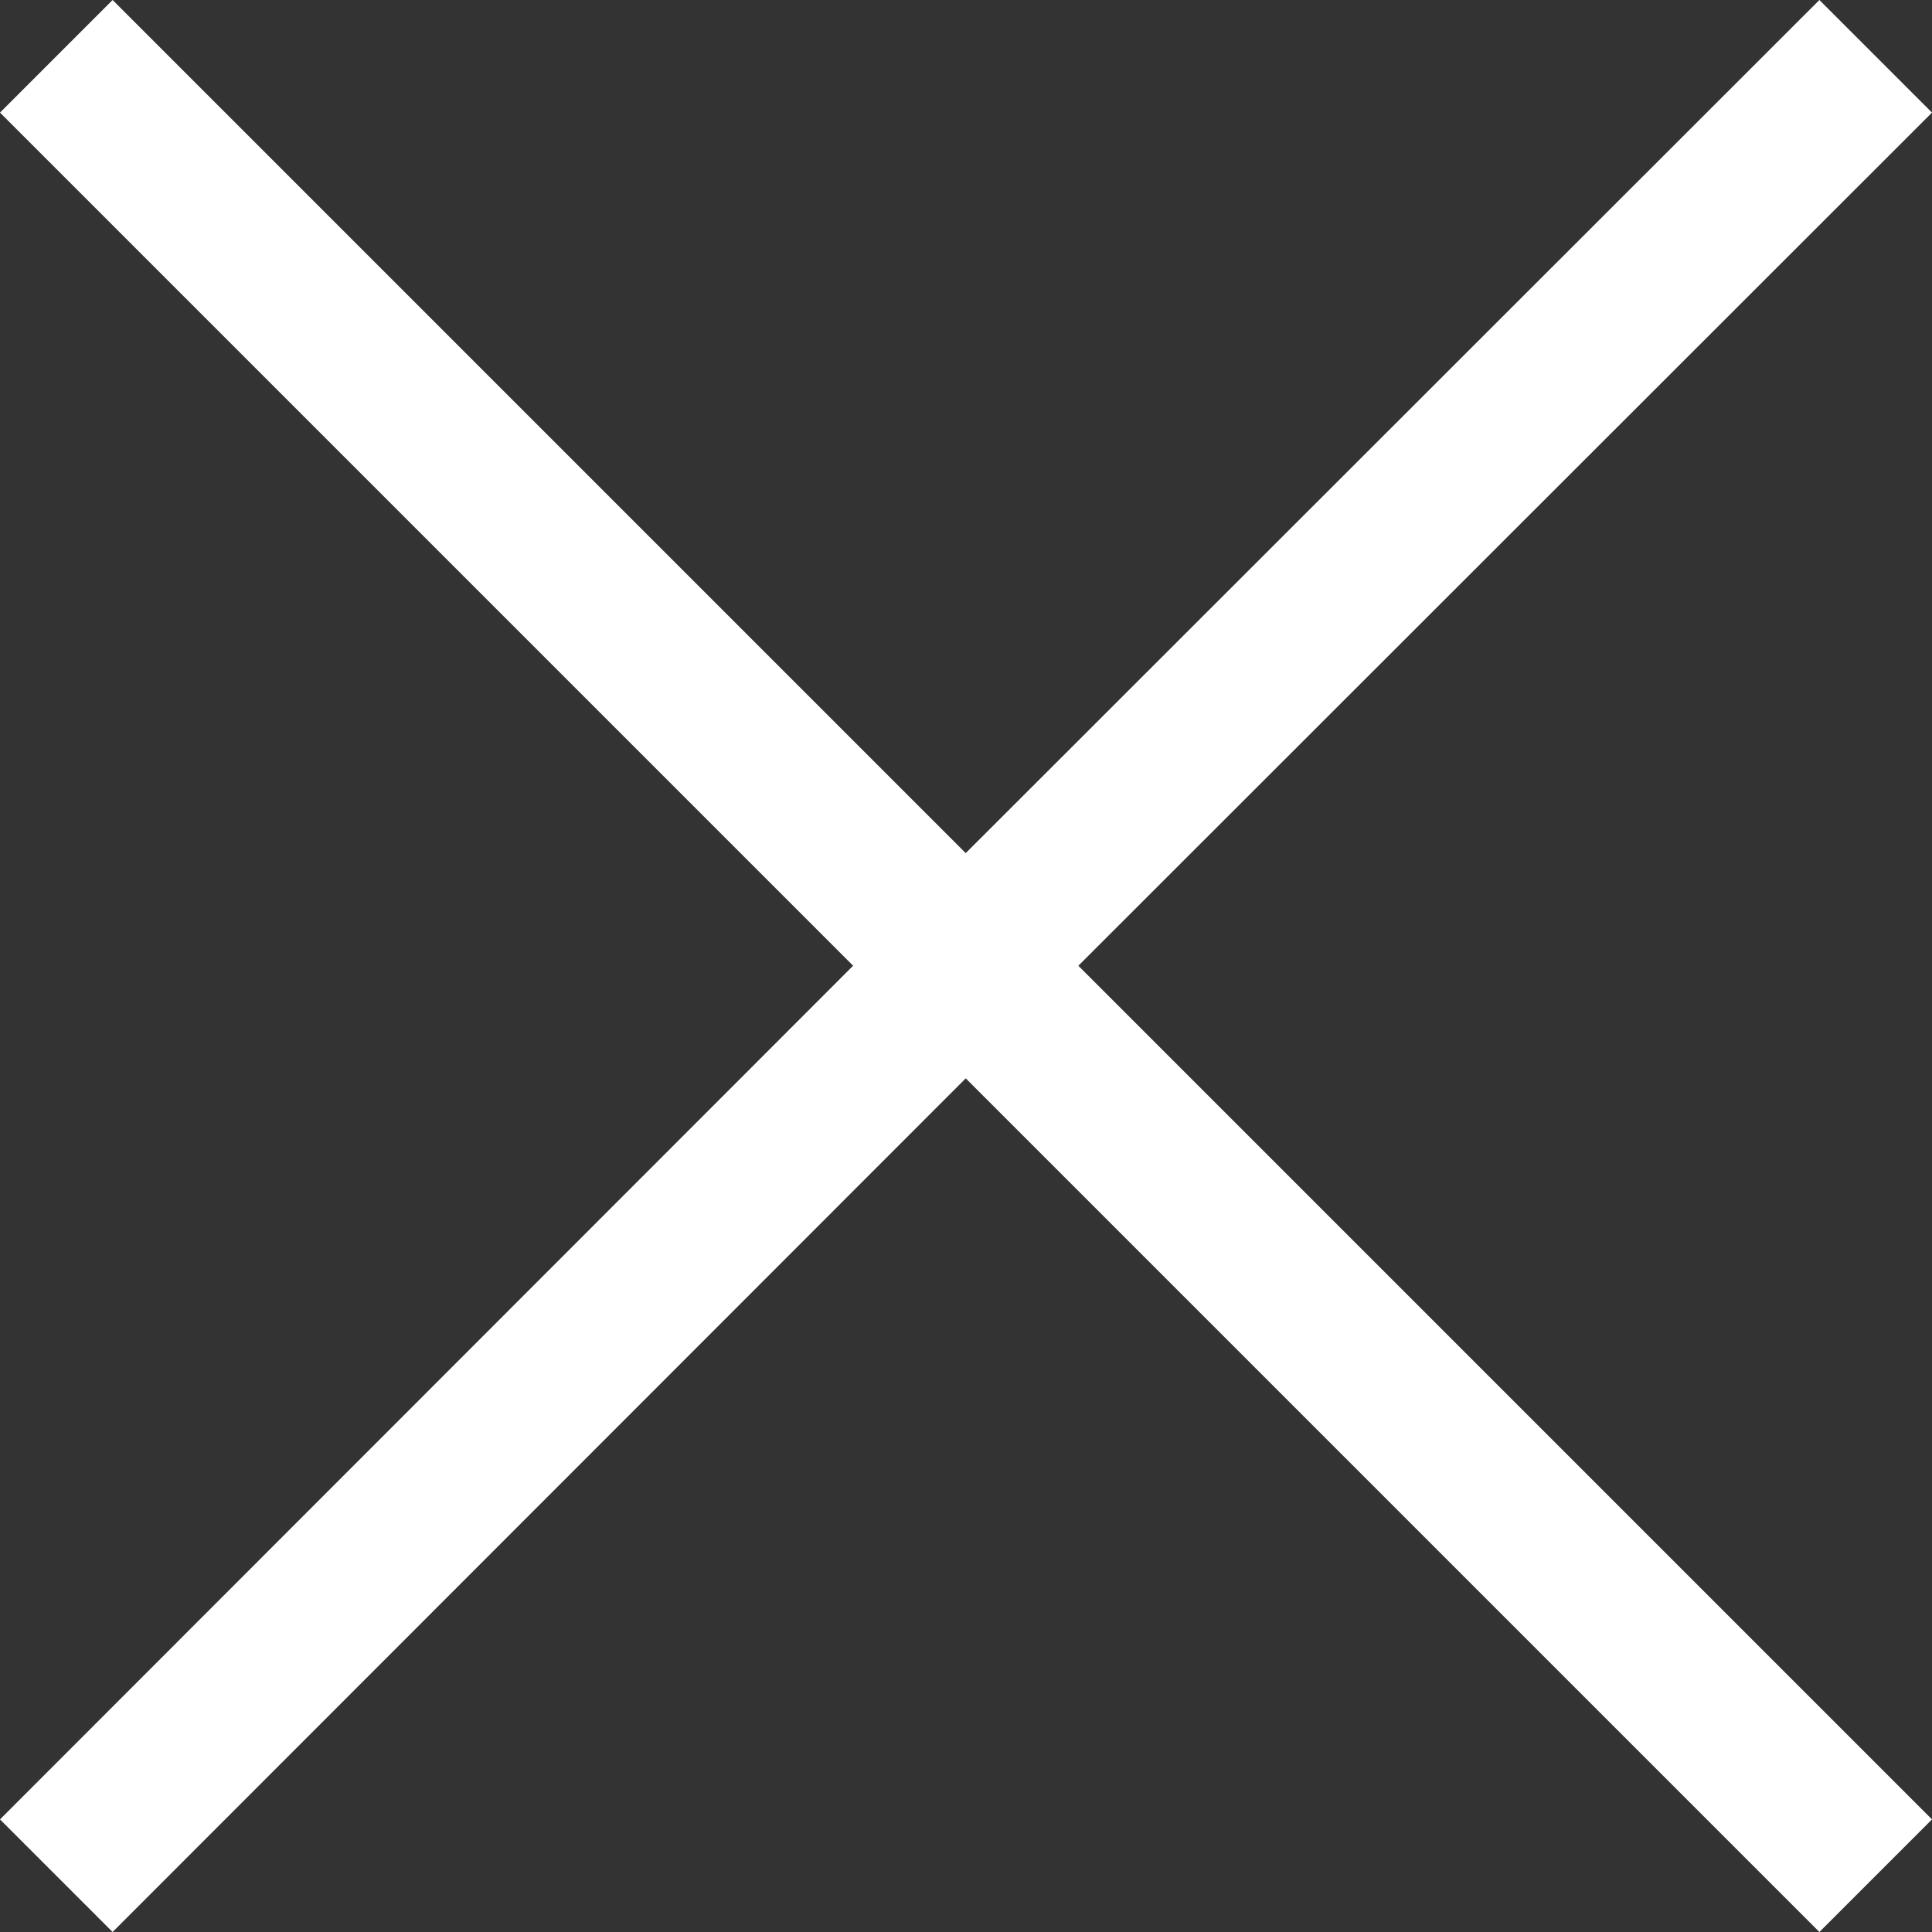 <svg fill="#fff" xmlns="http://www.w3.org/2000/svg" viewBox="0 0 36.37 36.37"><rect x="0" y="0" width="36.37" height="36.37" fill="#333333" stroke="none"/><defs><style>.cls-1{fill:#fff;}</style></defs><g id="Layer_2" data-name="Layer 2"><g id="Layer_1-2" data-name="Layer 1"><polygon class="cls-1" points="36.37 2.12 34.25 0 18.18 16.06 2.12 0 0 2.12 16.06 18.18 0 34.25 2.12 36.37 18.18 20.3 34.25 36.37 36.37 34.25 20.3 18.18 36.37 2.12"/></g></g></svg>